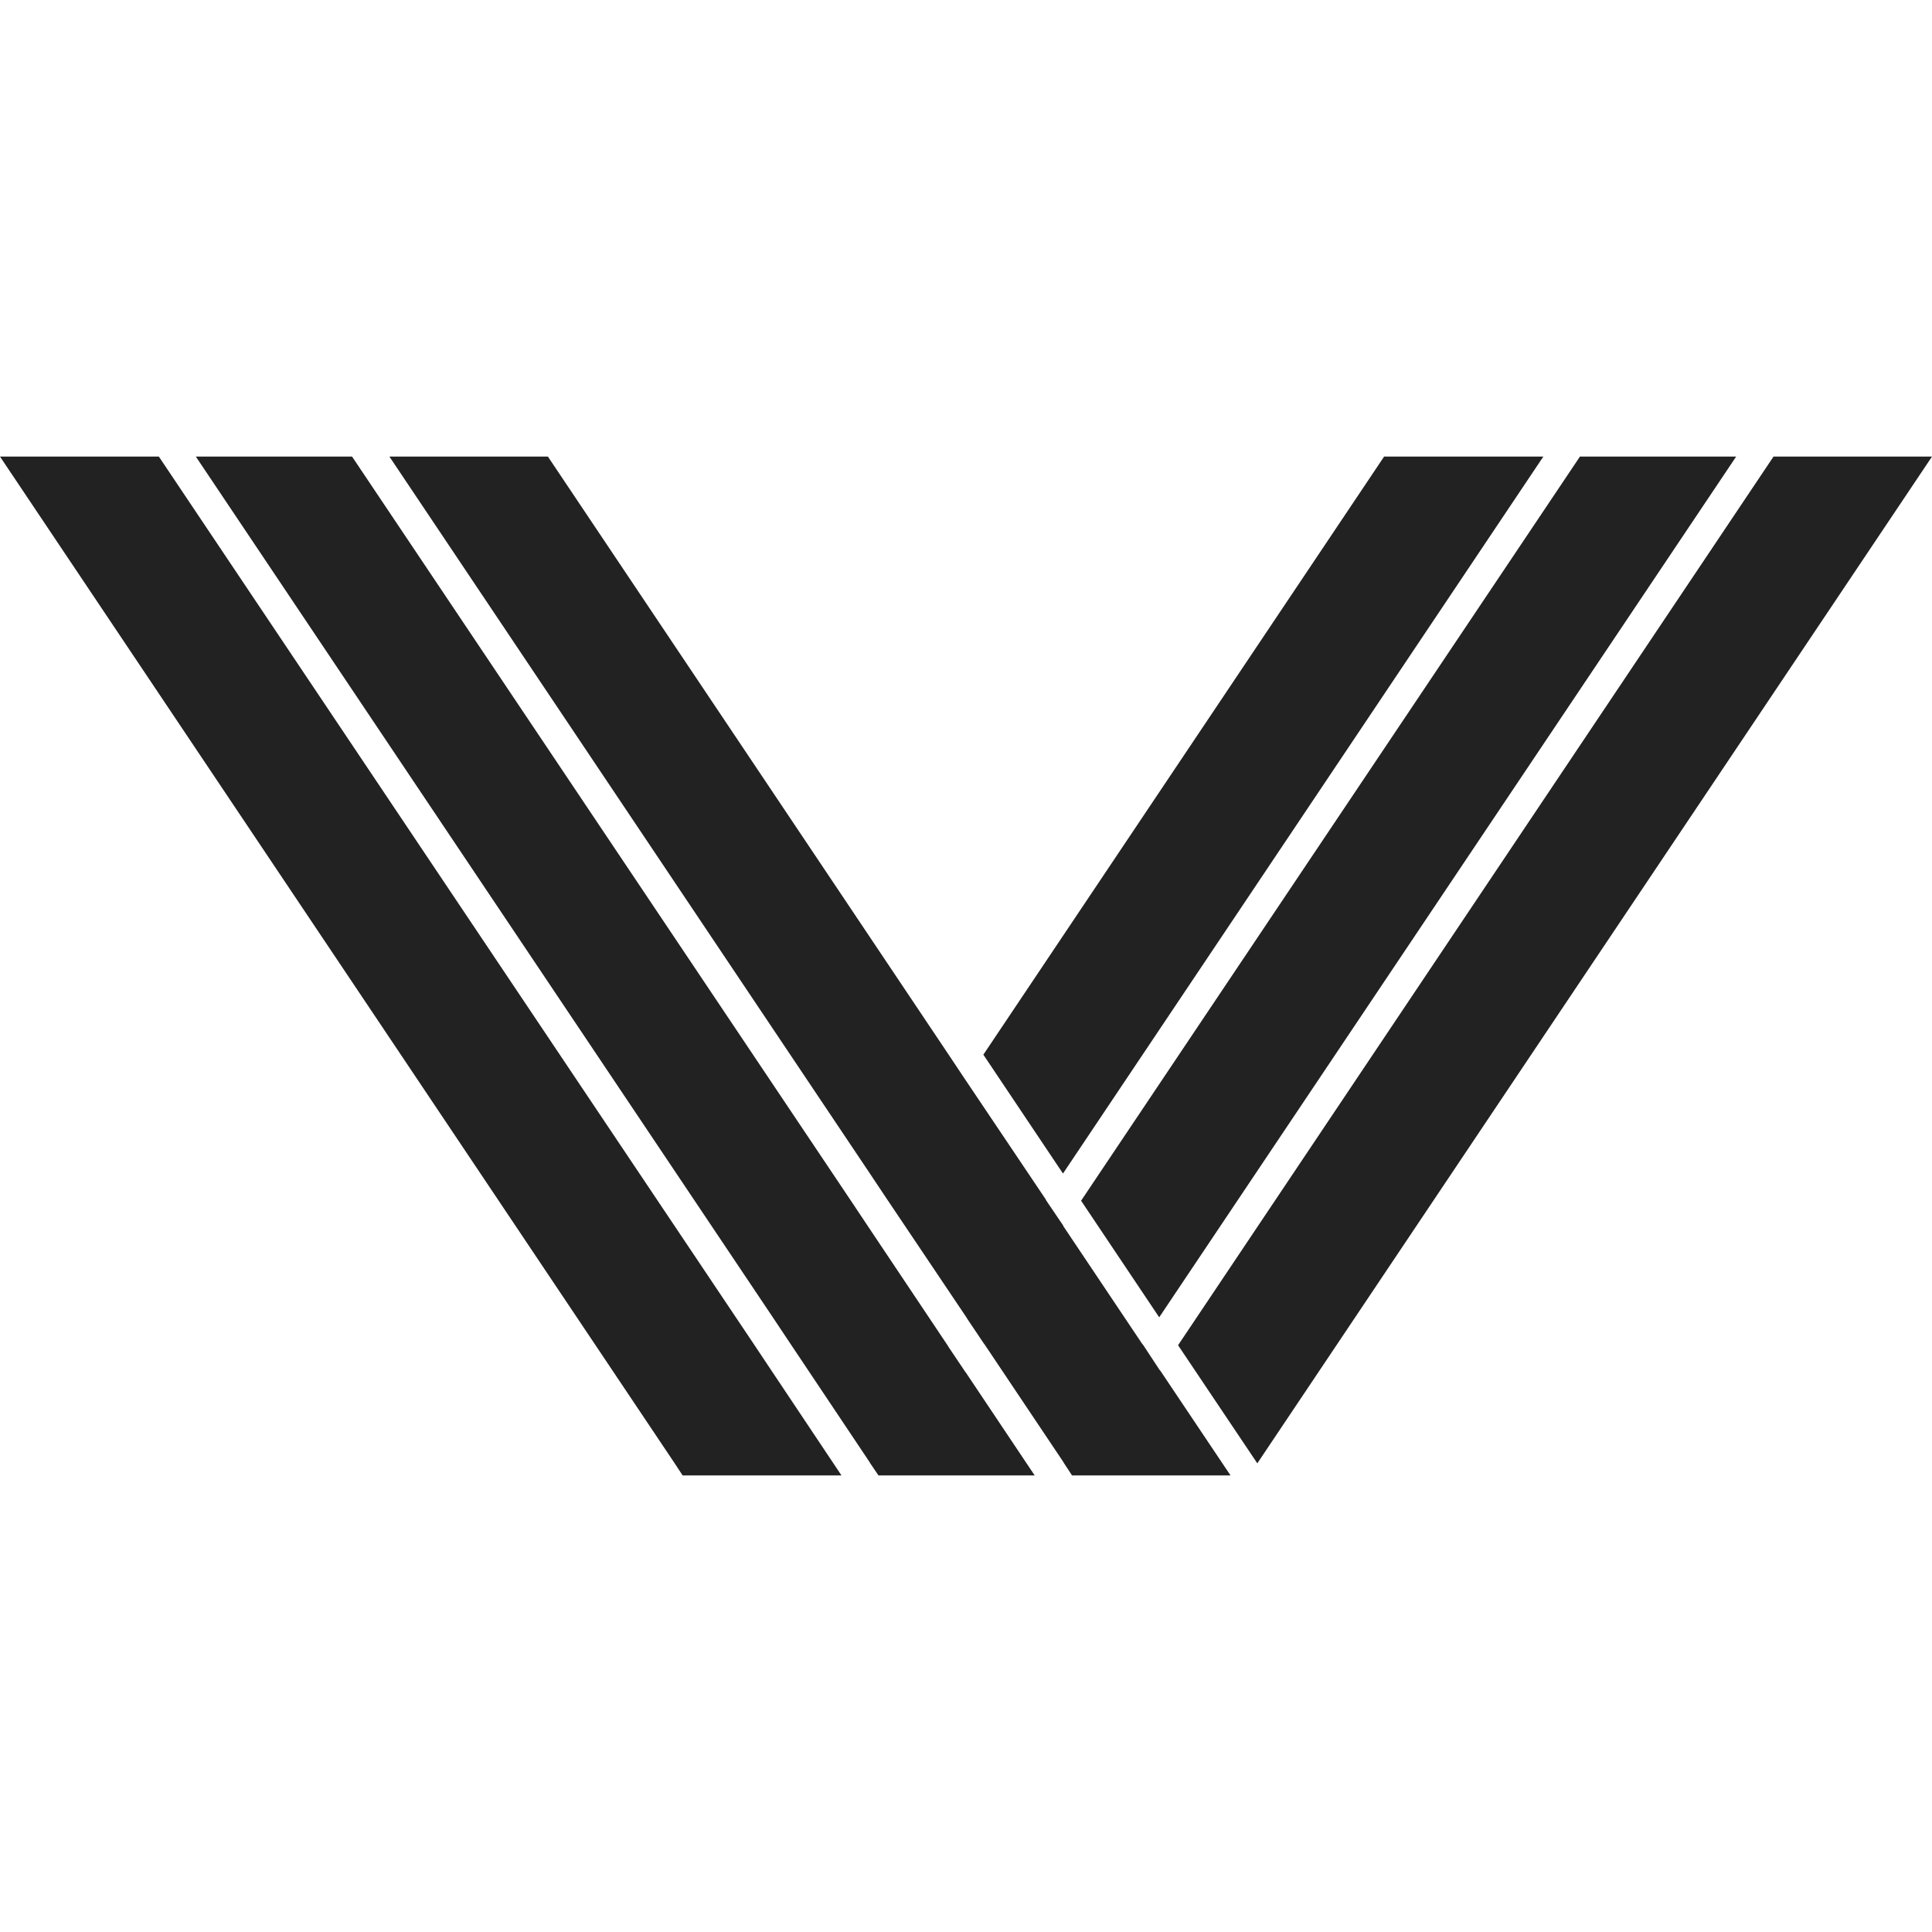 <?xml version="1.0" encoding="UTF-8"?><svg id="Layer_1" xmlns="http://www.w3.org/2000/svg" viewBox="0 0 512 512"><defs><style>.cls-1{fill:#222;}</style></defs><polygon class="cls-1" points="409 121 366.8 121 260.6 279.5 281.7 311 409 121"/><polygon class="cls-1" points="307.2 349.1 460.1 121 418.7 121 286.5 318.2 307.2 349.1"/><polygon class="cls-1" points="199.9 356.4 42.1 121 0 121 178.8 387.8 180.9 391 185.9 391 223 391 204.5 363.3 199.9 356.4"/><polygon class="cls-1" points="255.7 363.4 251.4 357 251.1 356.5 230.1 325.1 225.5 318.2 93.3 121 51.9 121 204.8 349.1 209.4 356 230.4 387.4 230.7 387.9 232.8 391 237.2 391 237.8 391 274.2 391 256 363.8 255.7 363.4"/><polygon class="cls-1" points="470 121 312.2 356.5 333.2 387.8 512 121 470 121"/><polygon class="cls-1" points="307.2 362.9 303 356.5 302.6 356 281.9 325.1 281.7 324.7 277.3 318.2 277.1 317.8 256 286.4 251.4 279.5 145.2 121 103.2 121 230.4 310.8 235 317.7 256.1 349.1 256.4 349.6 260.7 356 261 356.4 281.7 387.3 282 387.8 284.1 391 288.4 391 289.1 391 326.1 391 307.6 363.4 307.2 362.9"/></svg>
